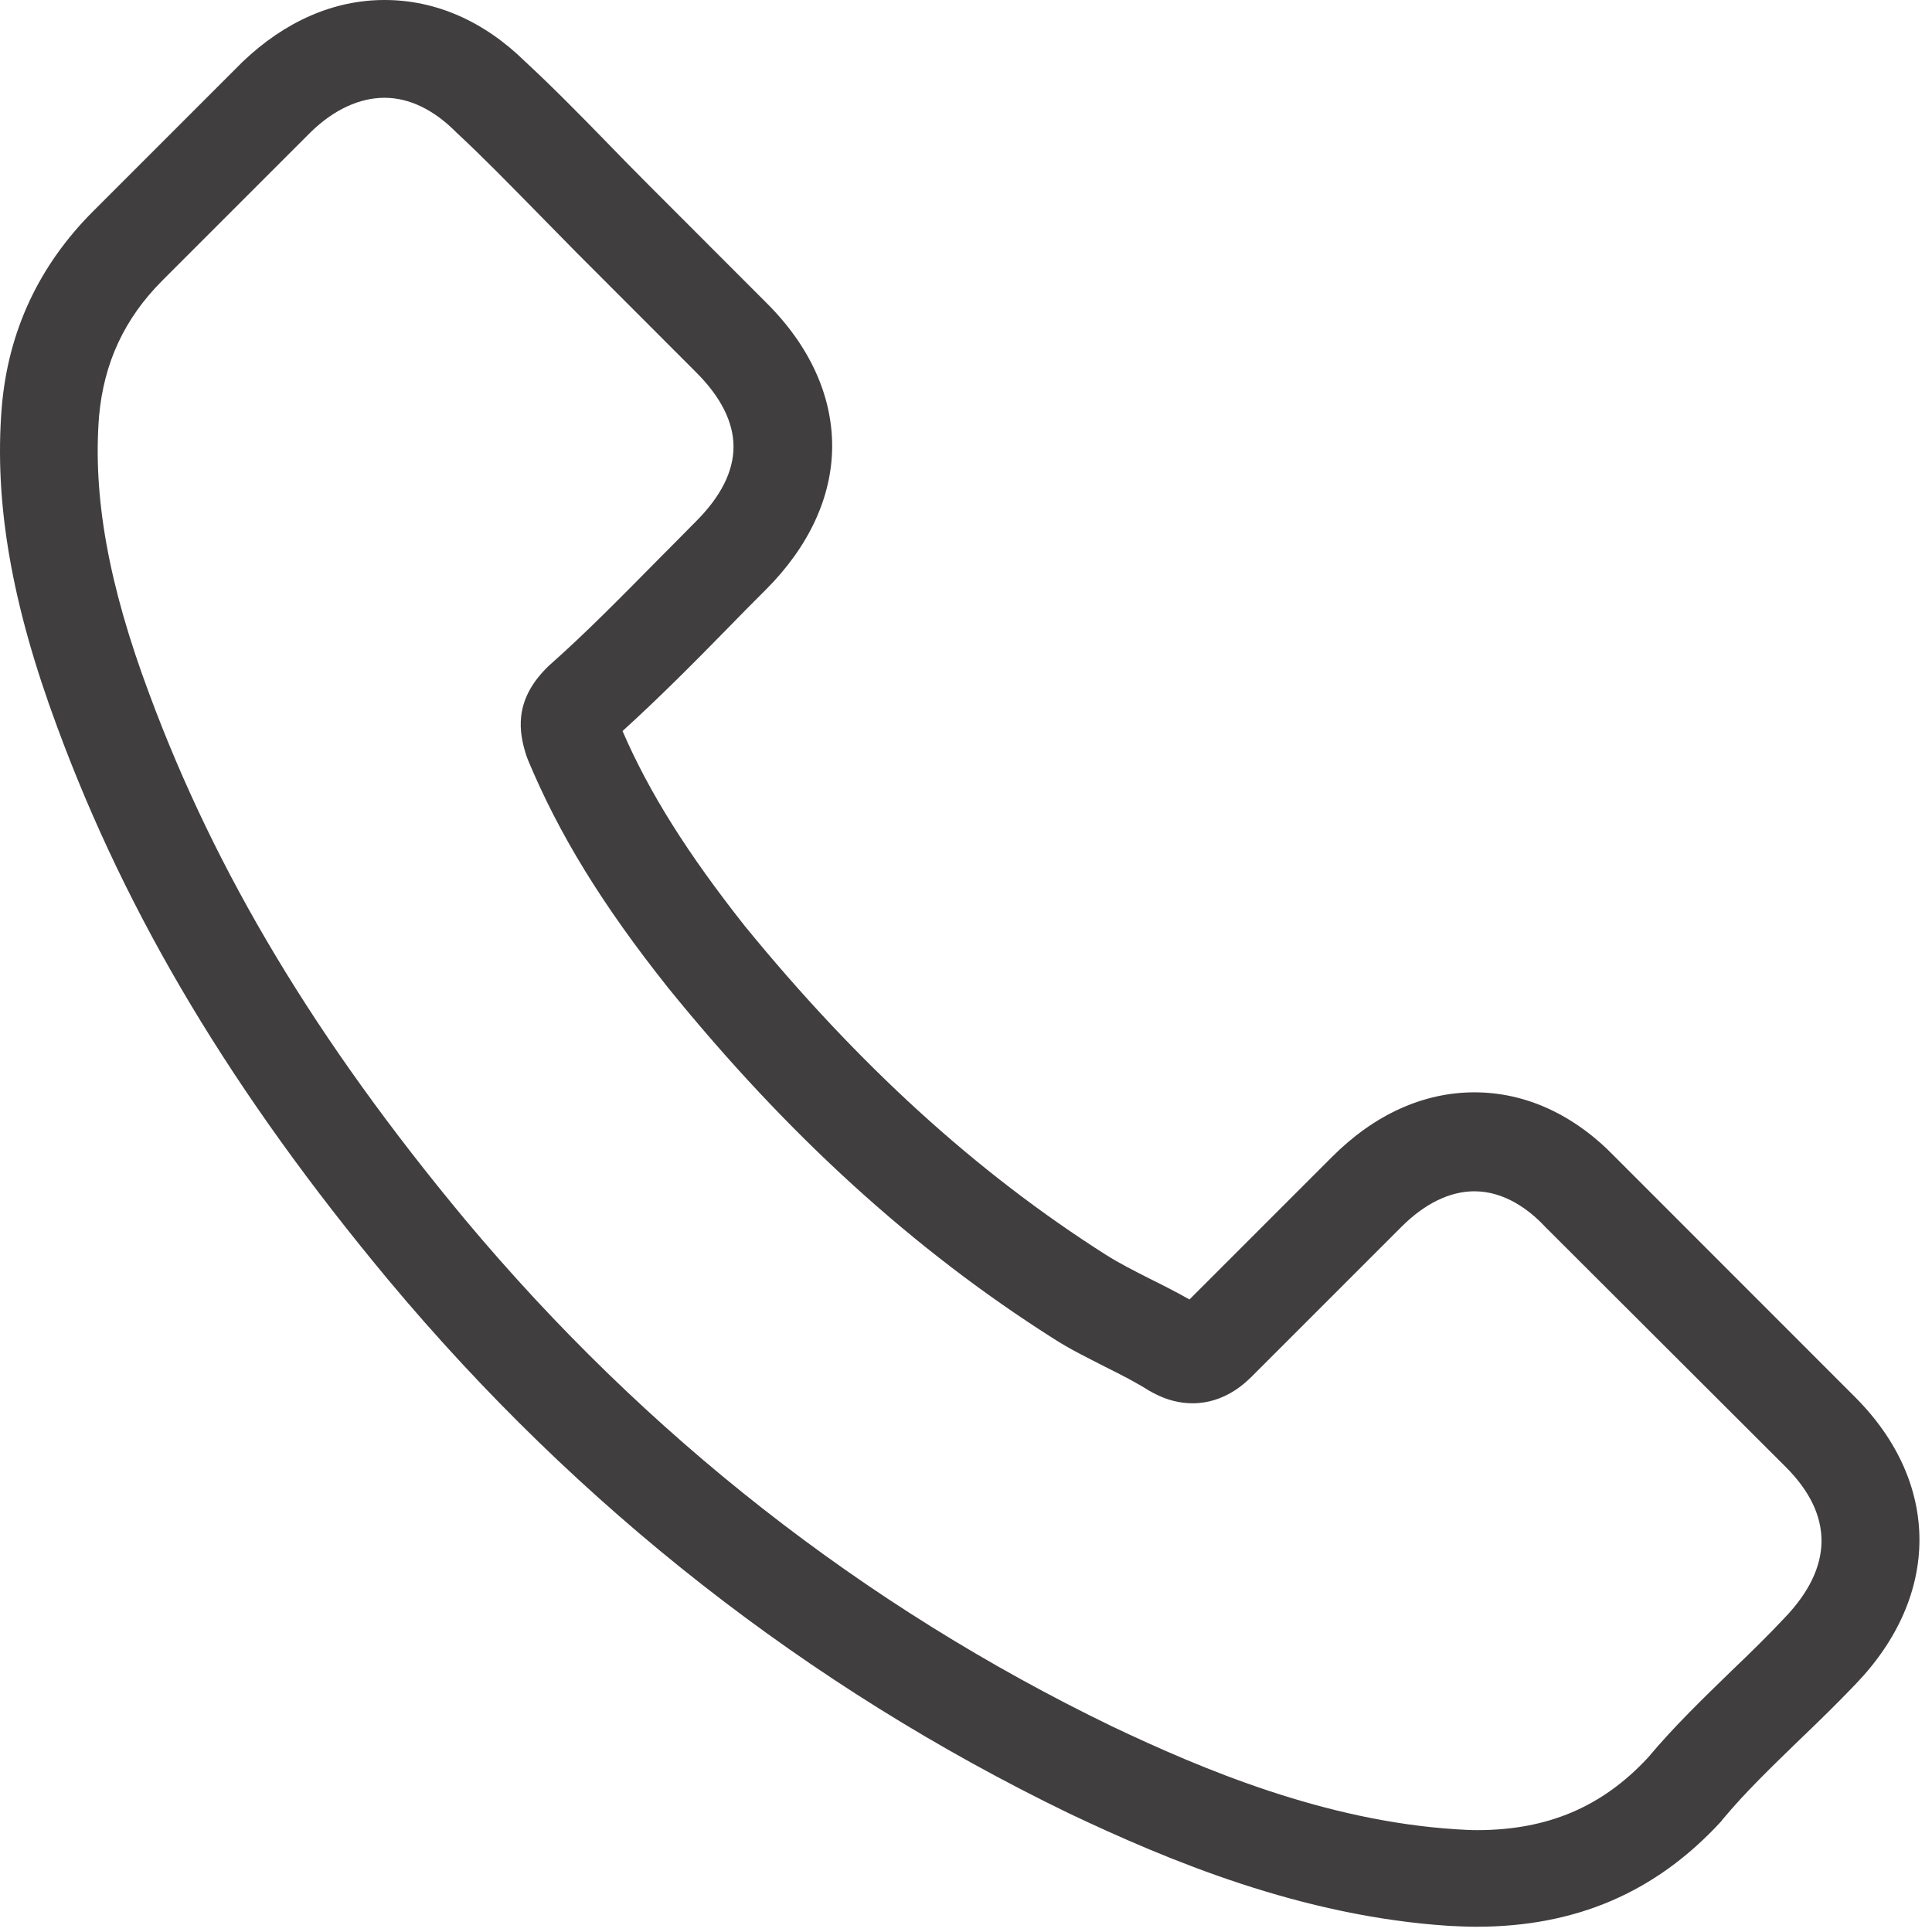 <svg width="18" height="18" viewBox="0 0 18 18" fill="none" xmlns="http://www.w3.org/2000/svg">
<path d="M3.624 11.932C5.394 14.049 7.526 15.715 9.958 16.894C10.884 17.333 12.123 17.854 13.503 17.943C13.589 17.947 13.671 17.951 13.756 17.951C14.682 17.951 15.426 17.631 16.032 16.973C16.036 16.969 16.044 16.961 16.047 16.954C16.263 16.694 16.509 16.459 16.765 16.21C16.94 16.043 17.119 15.868 17.29 15.689C18.082 14.864 18.082 13.815 17.282 13.015L15.047 10.779C14.667 10.385 14.214 10.177 13.737 10.177C13.261 10.177 12.804 10.385 12.413 10.776L11.082 12.107C10.959 12.037 10.832 11.973 10.713 11.914C10.565 11.839 10.427 11.769 10.304 11.691C9.092 10.921 7.991 9.916 6.938 8.626C6.406 7.952 6.049 7.387 5.8 6.811C6.149 6.494 6.477 6.163 6.793 5.84C6.905 5.724 7.02 5.609 7.135 5.494C7.537 5.092 7.753 4.627 7.753 4.155C7.753 3.682 7.541 3.217 7.135 2.816L6.027 1.707C5.897 1.577 5.774 1.451 5.647 1.32C5.402 1.068 5.145 0.807 4.892 0.573C4.509 0.197 4.059 0 3.583 0C3.111 0 2.657 0.197 2.259 0.577L0.868 1.968C0.362 2.474 0.075 3.087 0.016 3.798C-0.055 4.687 0.109 5.631 0.533 6.773C1.184 8.54 2.166 10.181 3.624 11.932ZM0.923 3.876C0.968 3.381 1.158 2.968 1.515 2.611L2.899 1.227C3.114 1.019 3.352 0.911 3.583 0.911C3.81 0.911 4.04 1.019 4.253 1.235C4.502 1.466 4.736 1.707 4.989 1.964C5.115 2.094 5.246 2.224 5.376 2.358L6.484 3.467C6.715 3.697 6.834 3.932 6.834 4.162C6.834 4.393 6.715 4.627 6.484 4.858C6.369 4.973 6.254 5.092 6.138 5.207C5.792 5.557 5.469 5.888 5.112 6.204C5.104 6.212 5.101 6.215 5.093 6.223C4.784 6.532 4.833 6.825 4.907 7.049C4.911 7.06 4.915 7.067 4.918 7.078C5.205 7.766 5.603 8.421 6.224 9.202C7.34 10.579 8.515 11.646 9.81 12.468C9.97 12.572 10.141 12.654 10.3 12.736C10.449 12.81 10.587 12.881 10.71 12.959C10.725 12.966 10.736 12.974 10.751 12.981C10.873 13.045 10.992 13.074 11.111 13.074C11.409 13.074 11.602 12.885 11.666 12.821L13.057 11.43C13.273 11.214 13.507 11.099 13.737 11.099C14.02 11.099 14.251 11.274 14.396 11.43L16.639 13.669C17.085 14.116 17.081 14.599 16.628 15.072C16.471 15.239 16.308 15.399 16.133 15.566C15.873 15.819 15.601 16.08 15.355 16.374C14.928 16.835 14.418 17.051 13.76 17.051C13.697 17.051 13.63 17.047 13.566 17.043C12.346 16.965 11.212 16.489 10.36 16.084C8.046 14.964 6.016 13.376 4.331 11.36C2.943 9.69 2.01 8.135 1.392 6.468C1.009 5.445 0.864 4.623 0.923 3.876Z" fill="#403E3E"/>
</svg>
